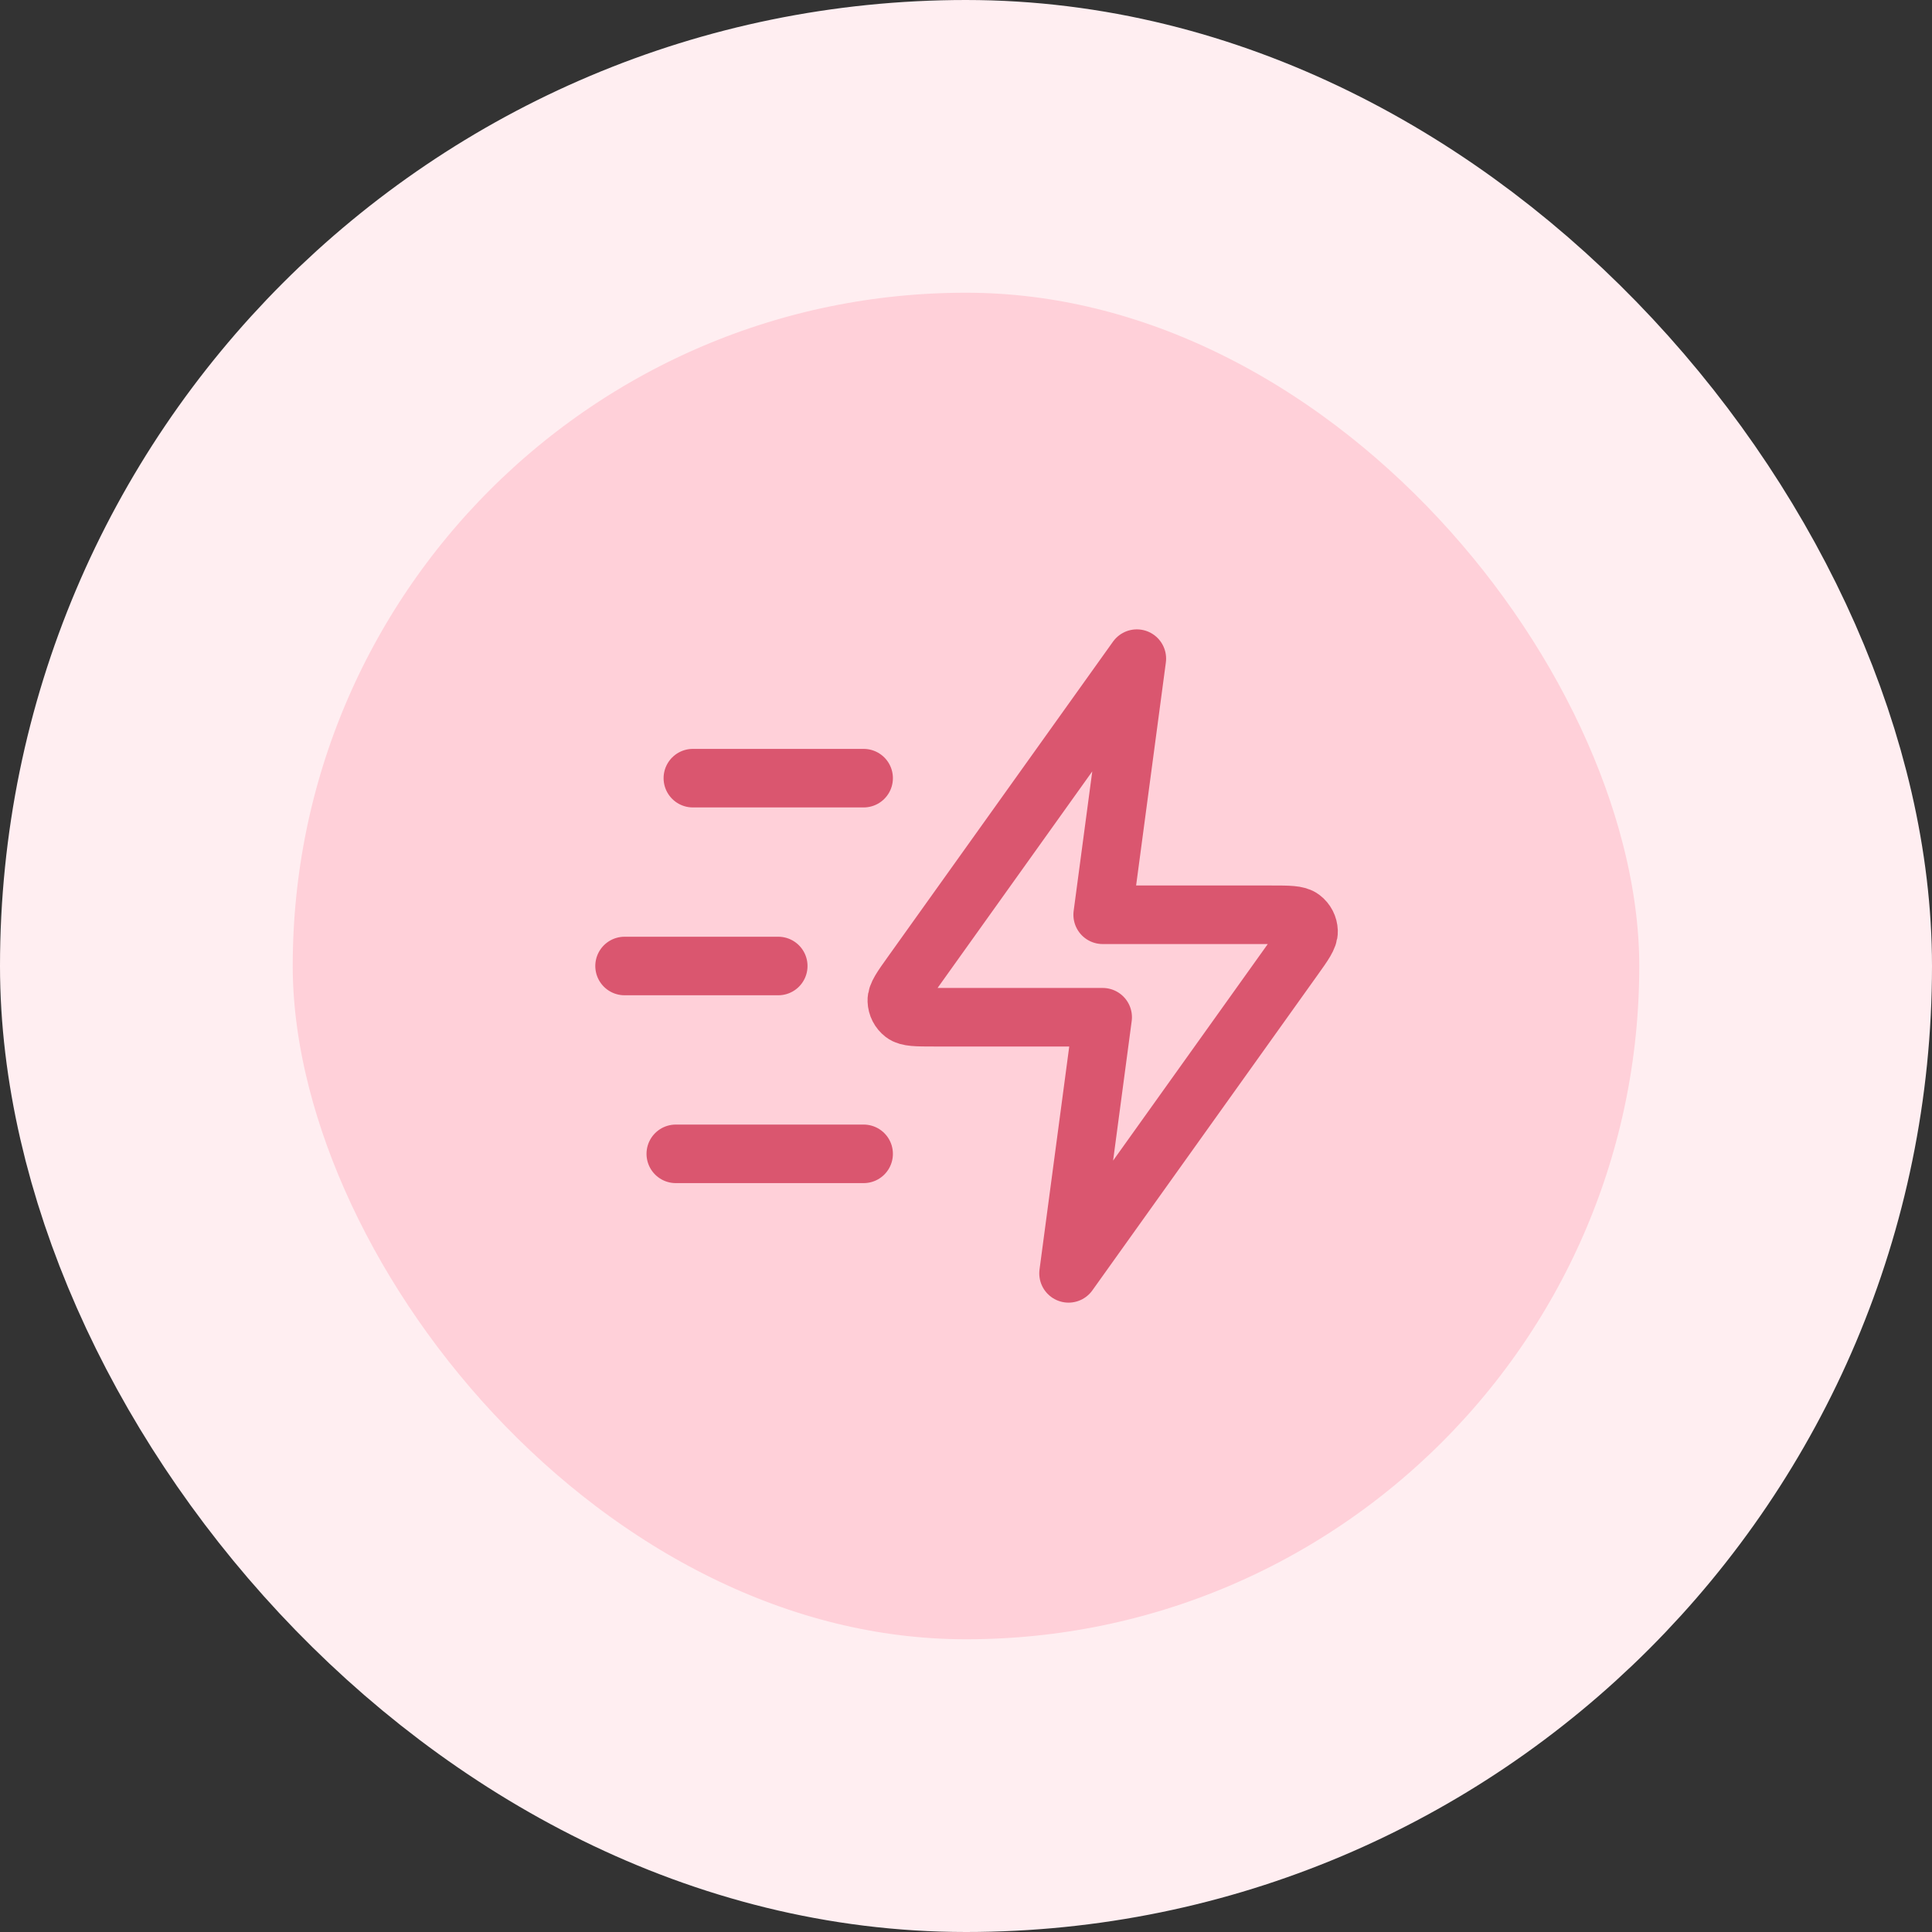 <svg width="66" height="66" viewBox="0 0 66 66" fill="none" xmlns="http://www.w3.org/2000/svg">
<rect x="0" y="0" width="66" height="66" fill="#333333" stroke="none"/>
<rect x="5" y="5" width="56" height="56" rx="28" fill="#FFD0D9"/>
<rect x="5" y="5" width="56" height="56" rx="28" stroke="#FFEEF1" stroke-width="10"/>
<path d="M29.503 39.417H23.086M26.586 33H21.336M29.503 26.583H23.669M38.836 22.5L31.14 33.274C30.799 33.751 30.629 33.989 30.637 34.188C30.643 34.361 30.726 34.523 30.863 34.629C31.02 34.75 31.314 34.75 31.9 34.75H37.669L36.503 43.5L44.198 32.726C44.539 32.249 44.709 32.011 44.702 31.812C44.696 31.639 44.613 31.477 44.475 31.372C44.318 31.25 44.025 31.25 43.439 31.25H37.669L38.836 22.5Z" stroke="#DA566F" stroke-width="2" stroke-linecap="round" stroke-linejoin="round"/>
</svg>
